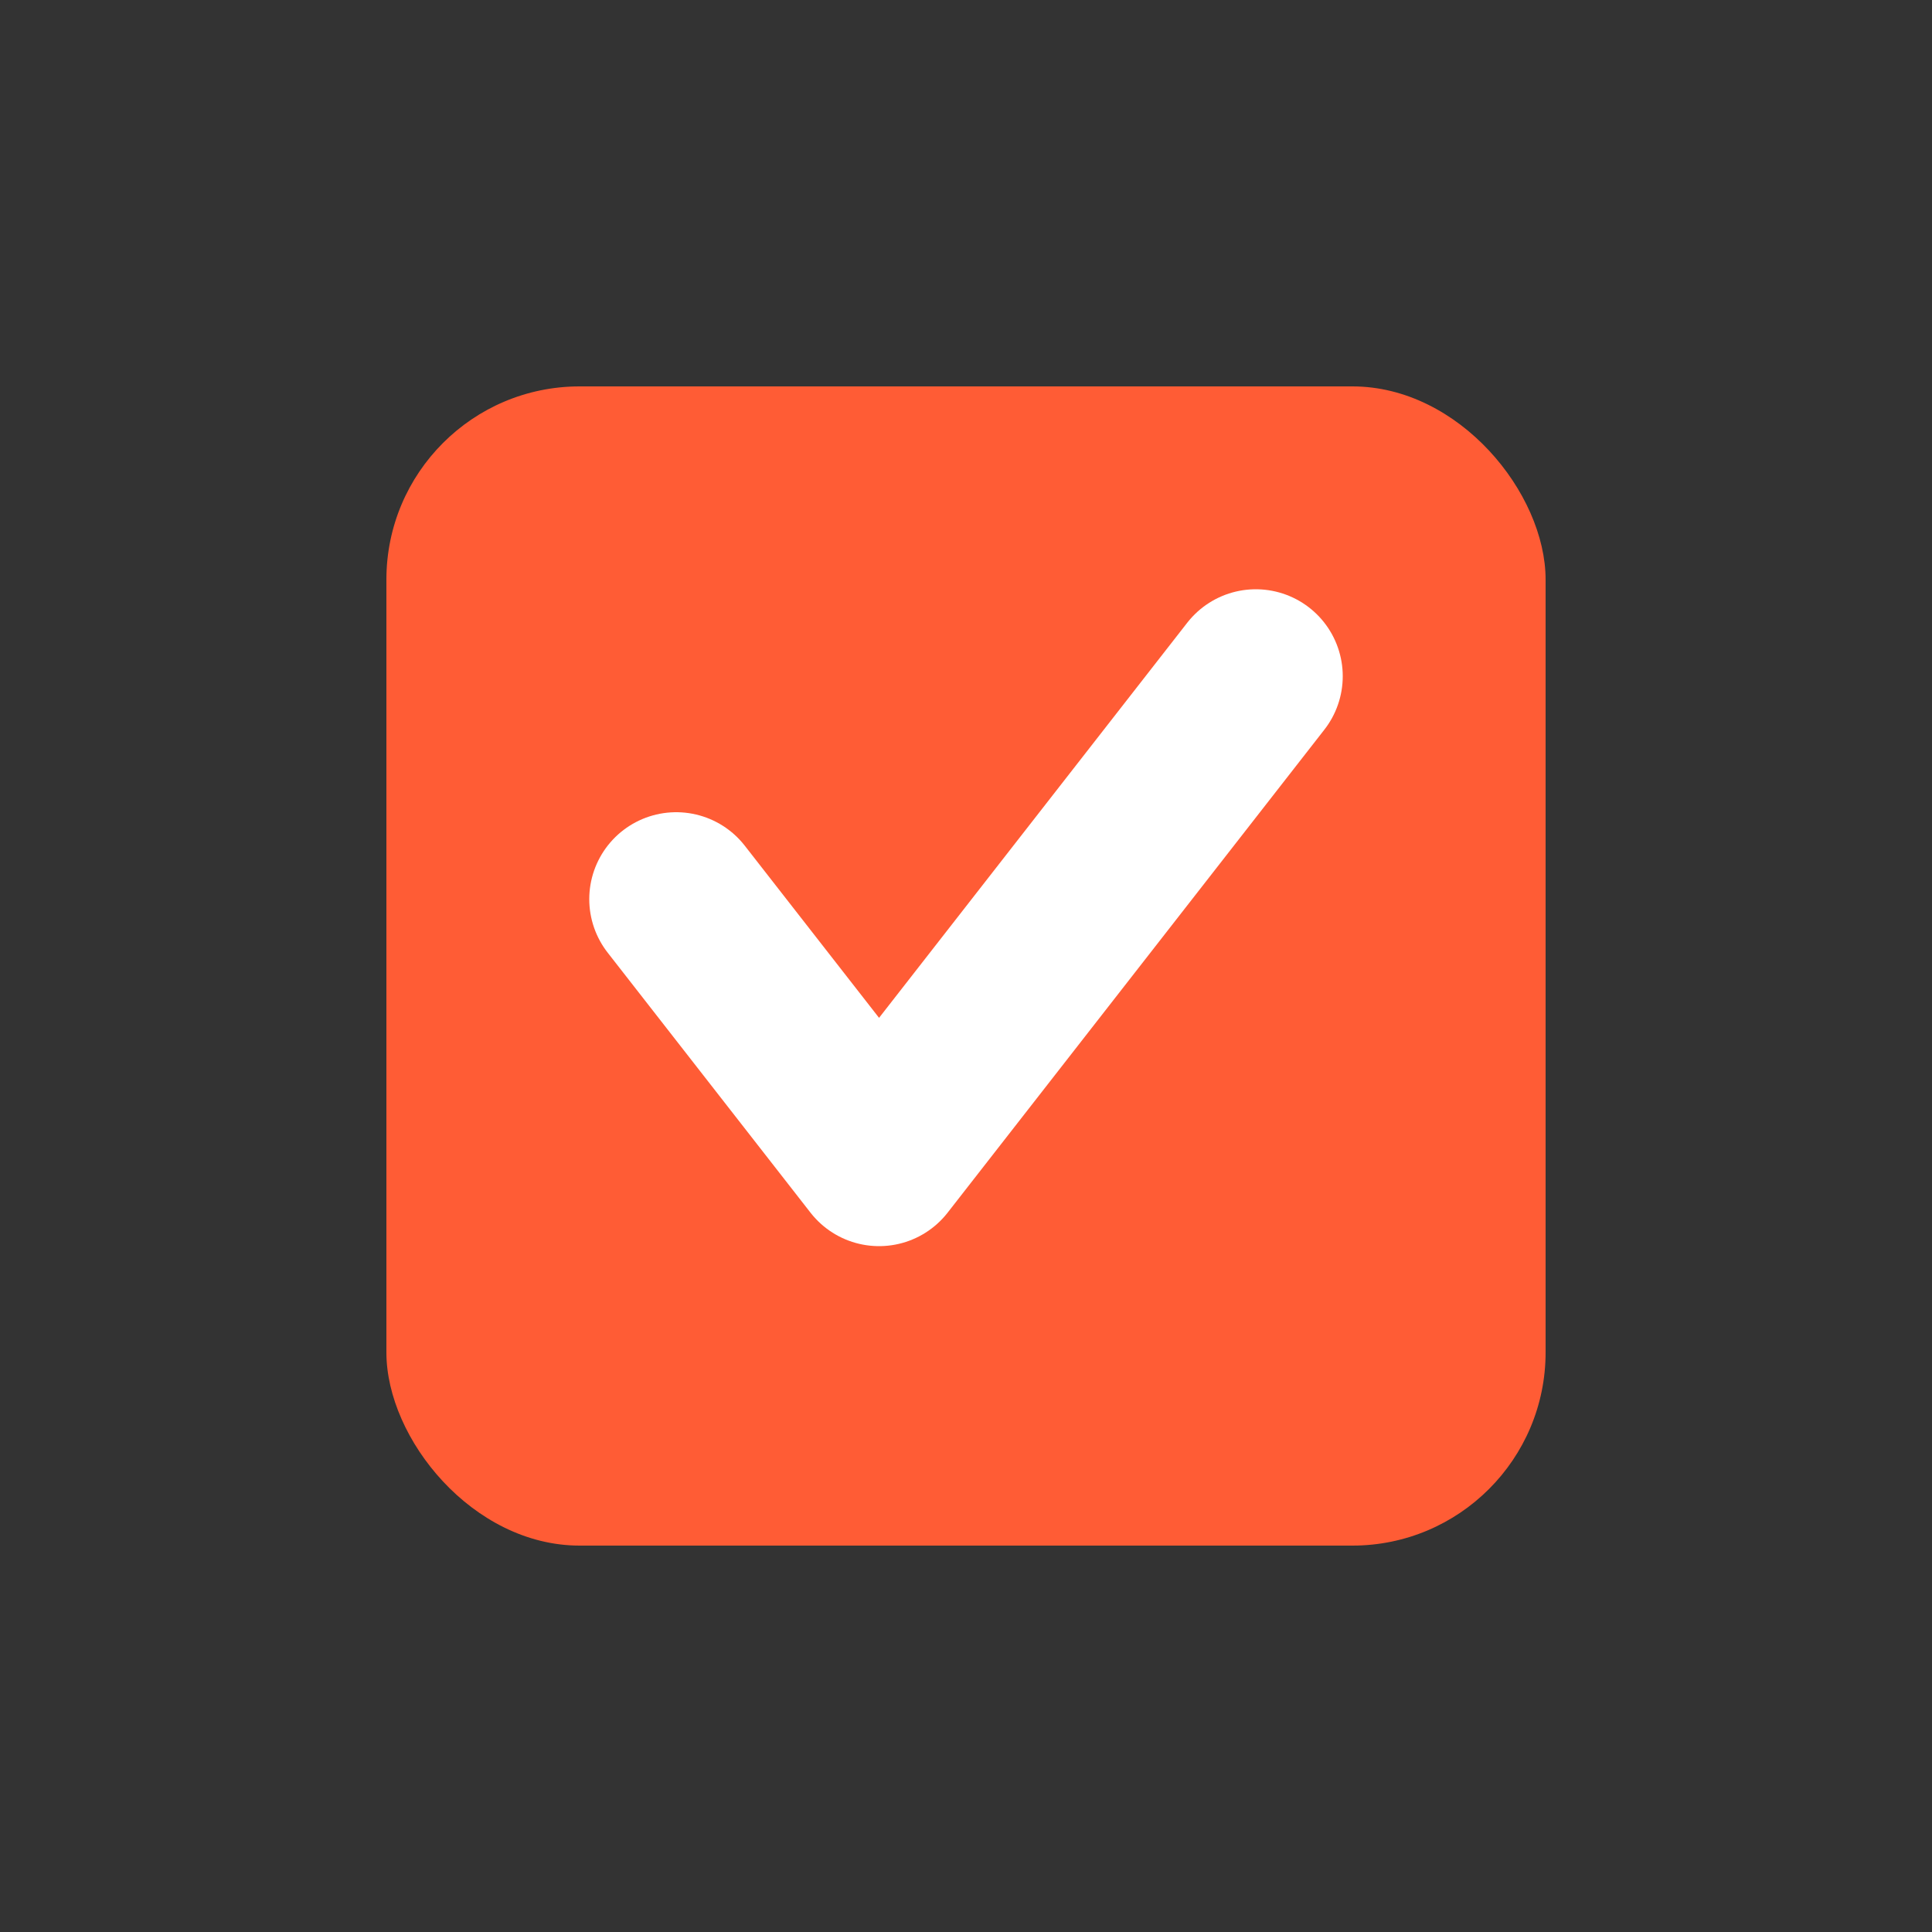 <svg width="20" height="20" viewBox="0 0 20 20" fill="none" xmlns="http://www.w3.org/2000/svg">
<rect x="0" y="0" width="20" height="20" fill="#333333" stroke="none"/>
<rect x="4" y="4" width="12" height="12" rx="2" fill="#FF5C35"/>
<path d="M7 9.308L9.1 12L13 7" stroke="white" stroke-width="1.8" stroke-linecap="round" stroke-linejoin="round"/>
</svg>

